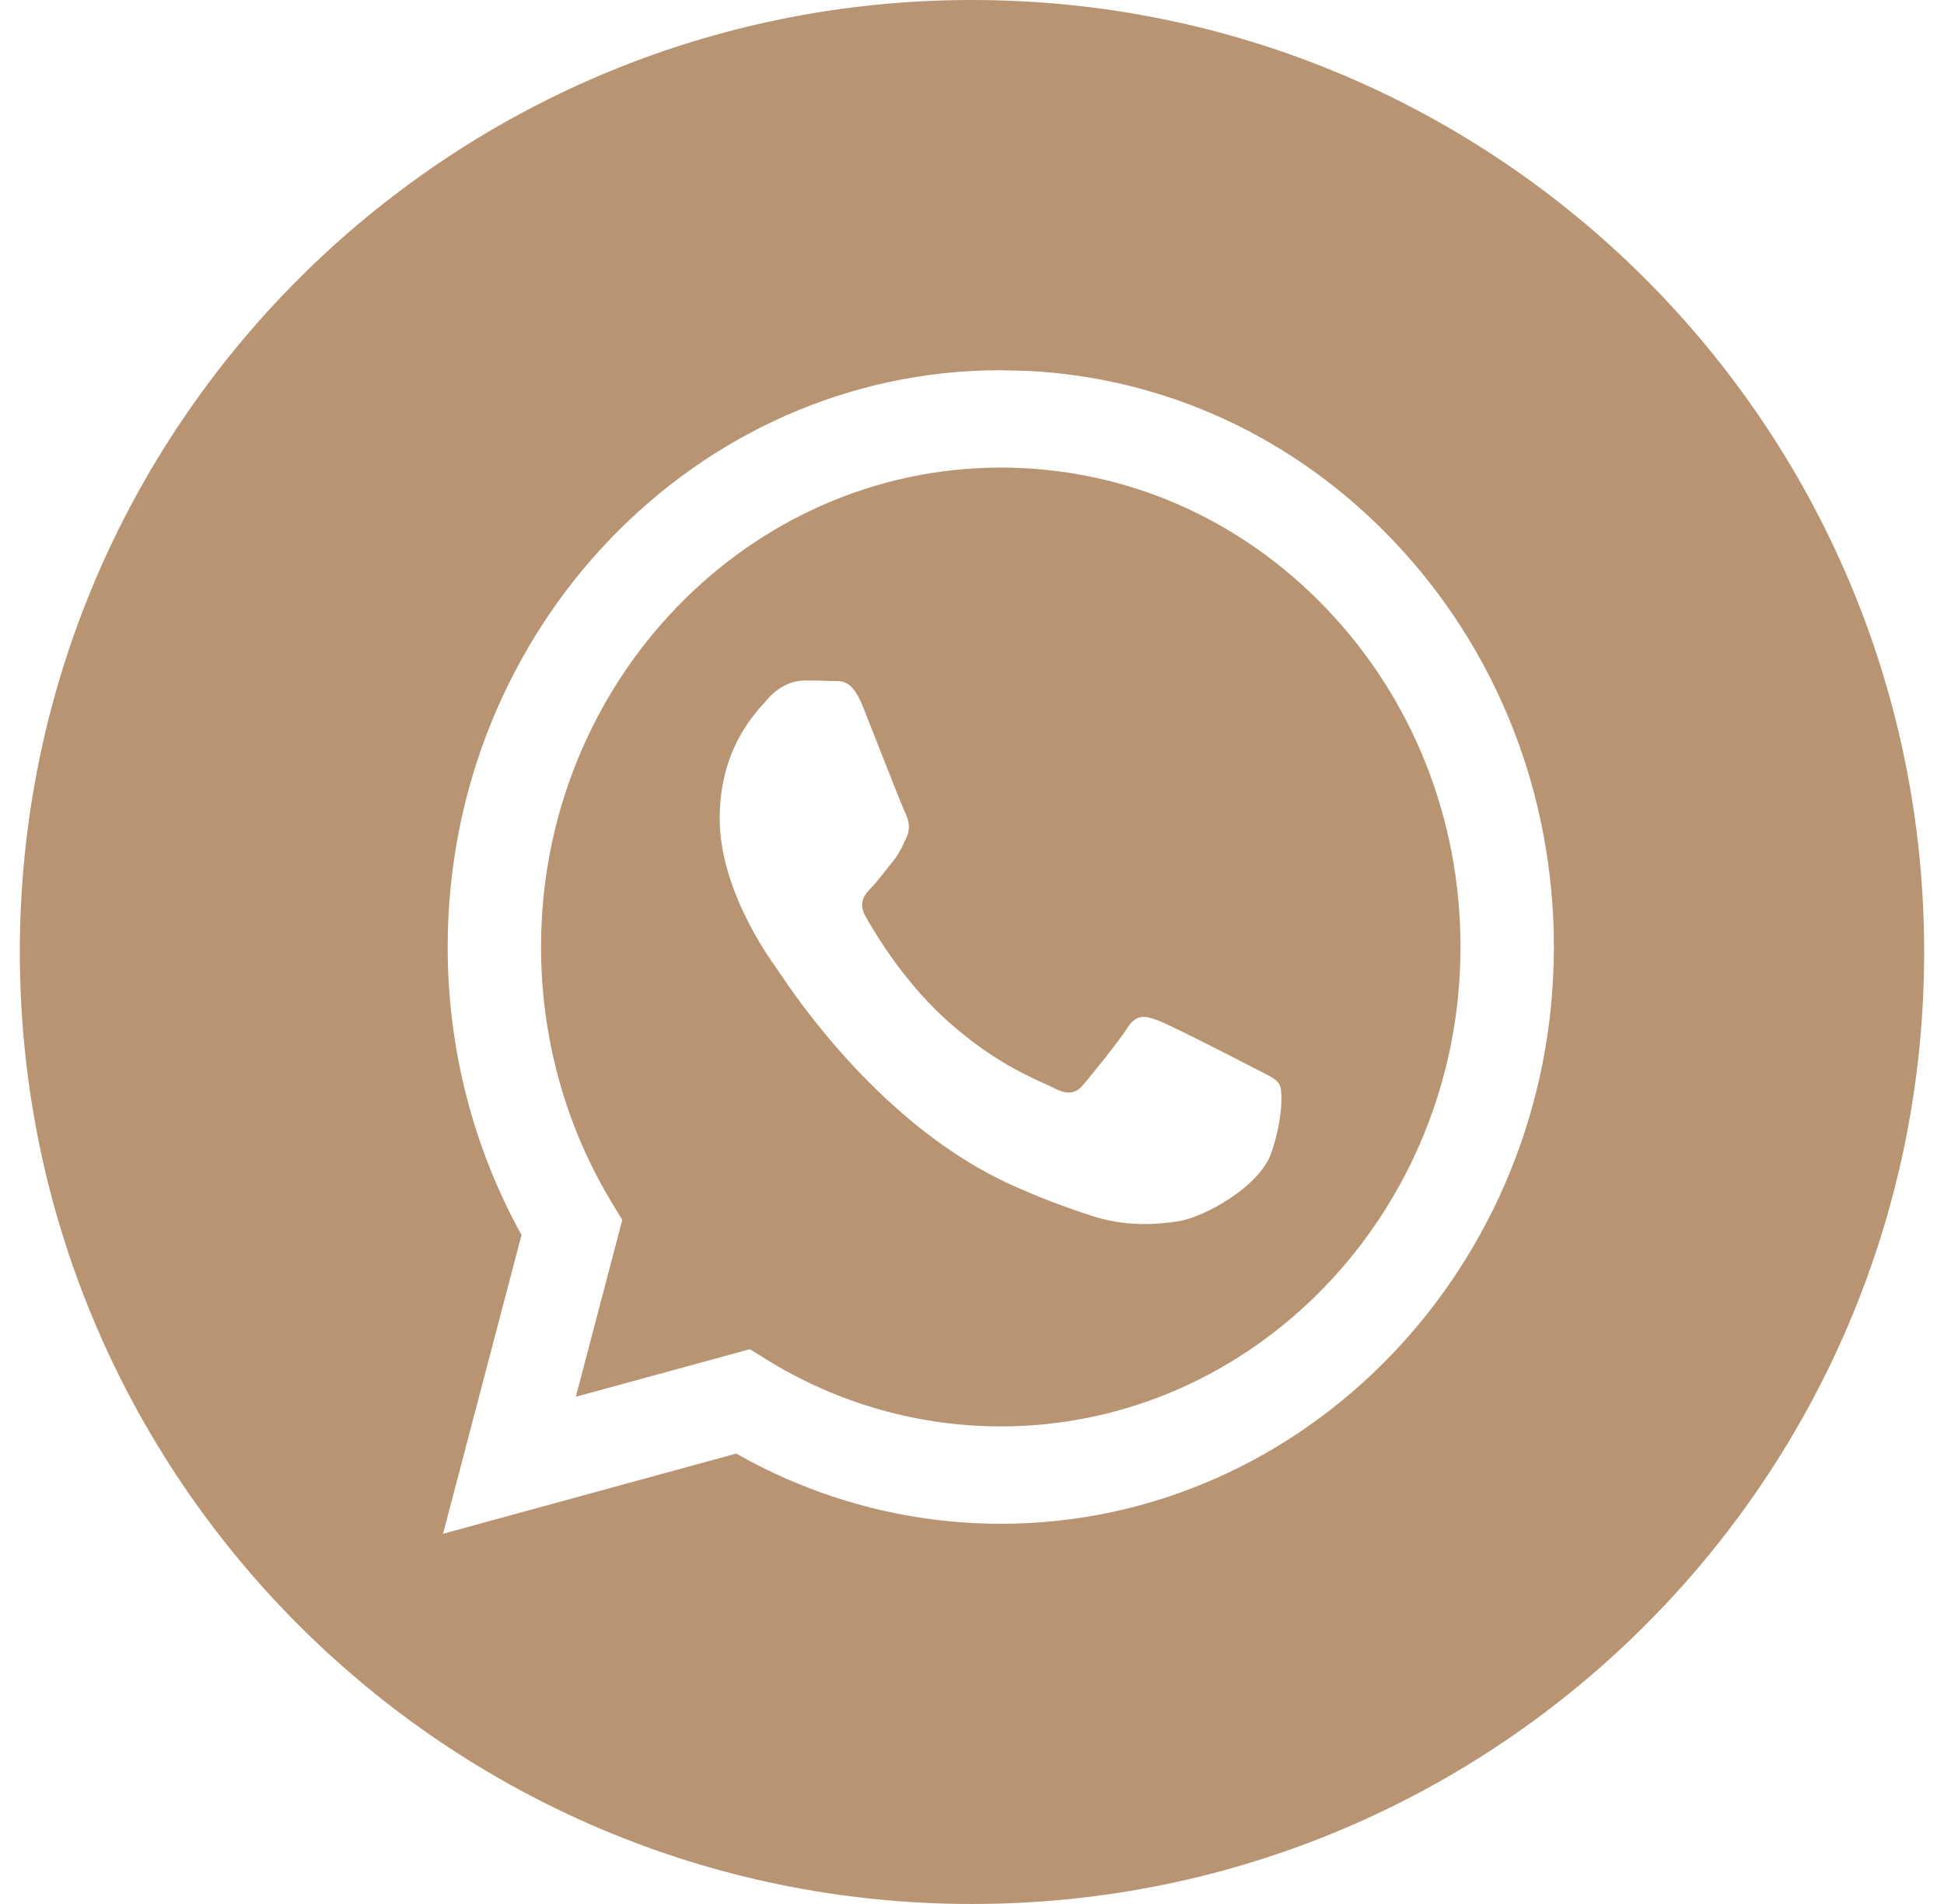 <?xml version="1.0" encoding="UTF-8"?> <svg xmlns="http://www.w3.org/2000/svg" width="49" height="48" viewBox="0 0 49 48" fill="none"> <path fill-rule="evenodd" clip-rule="evenodd" d="M24.5 48C37.755 48 48.5 37.255 48.5 24C48.5 10.745 37.755 0 24.5 0C11.245 0 0.5 10.745 0.5 24C0.5 37.255 11.245 48 24.5 48ZM35.087 13.596C32.62 11.021 29.389 9.529 25.922 9.351L25.225 9.333C17.541 9.333 11.287 15.854 11.284 23.868C11.283 26.43 11.925 28.93 13.145 31.134L11.167 38.667L18.557 36.645C20.594 37.803 22.886 38.414 25.22 38.415H25.225C32.909 38.415 39.163 31.894 39.167 23.879C39.168 19.996 37.719 16.344 35.087 13.596ZM19.323 34.276L18.9 34.014L14.514 35.213L15.685 30.755L15.409 30.298C14.249 28.375 13.637 26.151 13.637 23.869C13.64 17.207 18.838 11.788 25.23 11.788C28.325 11.789 31.234 13.048 33.422 15.331C35.61 17.615 36.814 20.65 36.813 23.878C36.81 30.54 31.612 35.96 25.225 35.96H25.221C23.141 35.959 21.102 35.377 19.323 34.276ZM31.772 27.009C32.015 27.131 32.179 27.214 32.249 27.336C32.336 27.487 32.336 28.214 32.046 29.063C31.755 29.911 30.364 30.686 29.694 30.79C29.094 30.883 28.335 30.922 27.5 30.646C26.994 30.479 26.346 30.255 25.514 29.881C22.249 28.411 20.042 25.111 19.625 24.487C19.596 24.443 19.575 24.413 19.564 24.397L19.561 24.392C19.375 24.135 18.141 22.417 18.141 20.64C18.141 18.966 18.93 18.09 19.292 17.686C19.317 17.659 19.34 17.633 19.36 17.61C19.68 17.246 20.057 17.155 20.289 17.155C20.522 17.155 20.754 17.158 20.957 17.168C20.982 17.169 21.008 17.169 21.035 17.169C21.238 17.168 21.491 17.166 21.741 17.792C21.837 18.032 21.977 18.388 22.125 18.764C22.425 19.525 22.756 20.367 22.815 20.488C22.902 20.67 22.96 20.882 22.844 21.125C22.826 21.161 22.81 21.195 22.795 21.228C22.708 21.414 22.643 21.55 22.495 21.73C22.438 21.801 22.378 21.877 22.317 21.953C22.198 22.106 22.077 22.258 21.973 22.367C21.799 22.548 21.617 22.744 21.82 23.108C22.023 23.472 22.723 24.661 23.758 25.624C24.872 26.659 25.839 27.097 26.329 27.319C26.425 27.362 26.503 27.397 26.559 27.427C26.908 27.608 27.111 27.578 27.314 27.336C27.517 27.093 28.185 26.275 28.417 25.912C28.649 25.548 28.882 25.609 29.201 25.73C29.52 25.851 31.233 26.73 31.581 26.912C31.649 26.947 31.713 26.979 31.772 27.009Z" fill="#B89472"></path> </svg> 